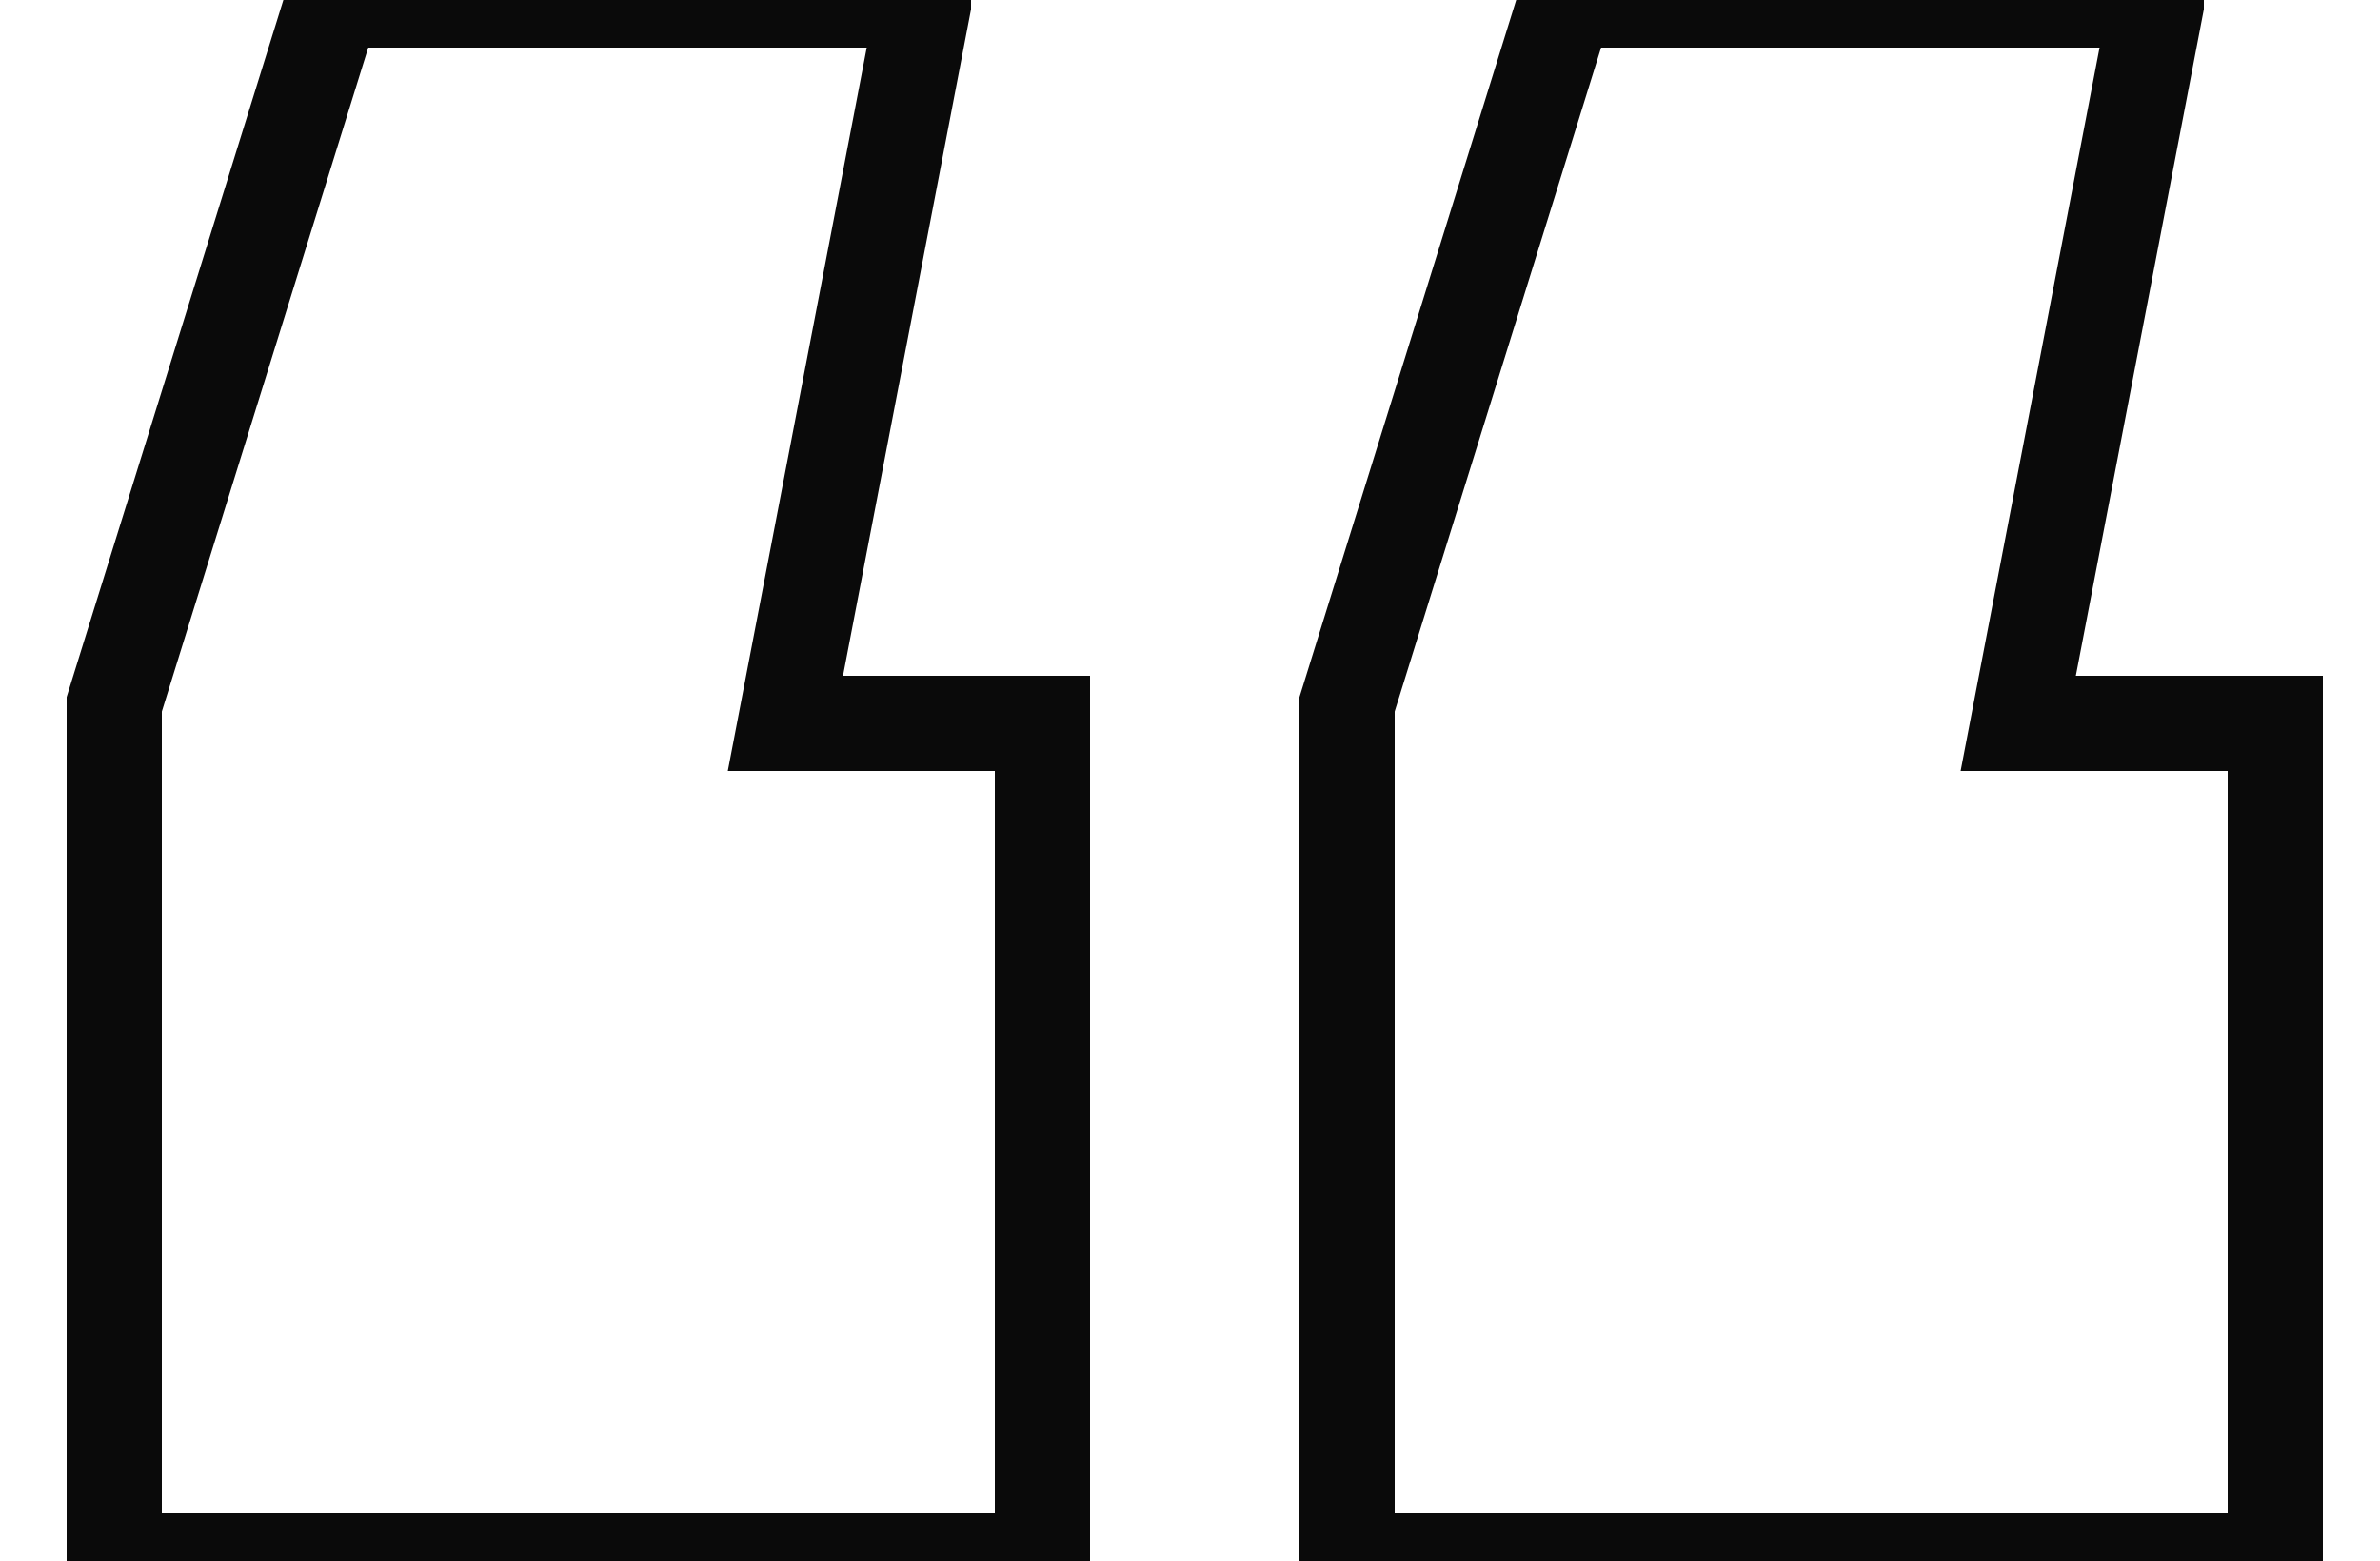 <svg version="1.1" xmlns="http://www.w3.org/2000/svg" viewBox="6 27.3 50 32.8" xml:space="preserve">
  <path fill="none" stroke="#0a0a0a" stroke-width="2" d="M25.4 27.4l-2.9 15.1h5.4v17.6H8.4v-18L13 27.3h12.4zm25.9 0l-2.9 15.1h5.4v17.6H34.3v-18l4.6-14.8h12.4z"/>
</svg>
